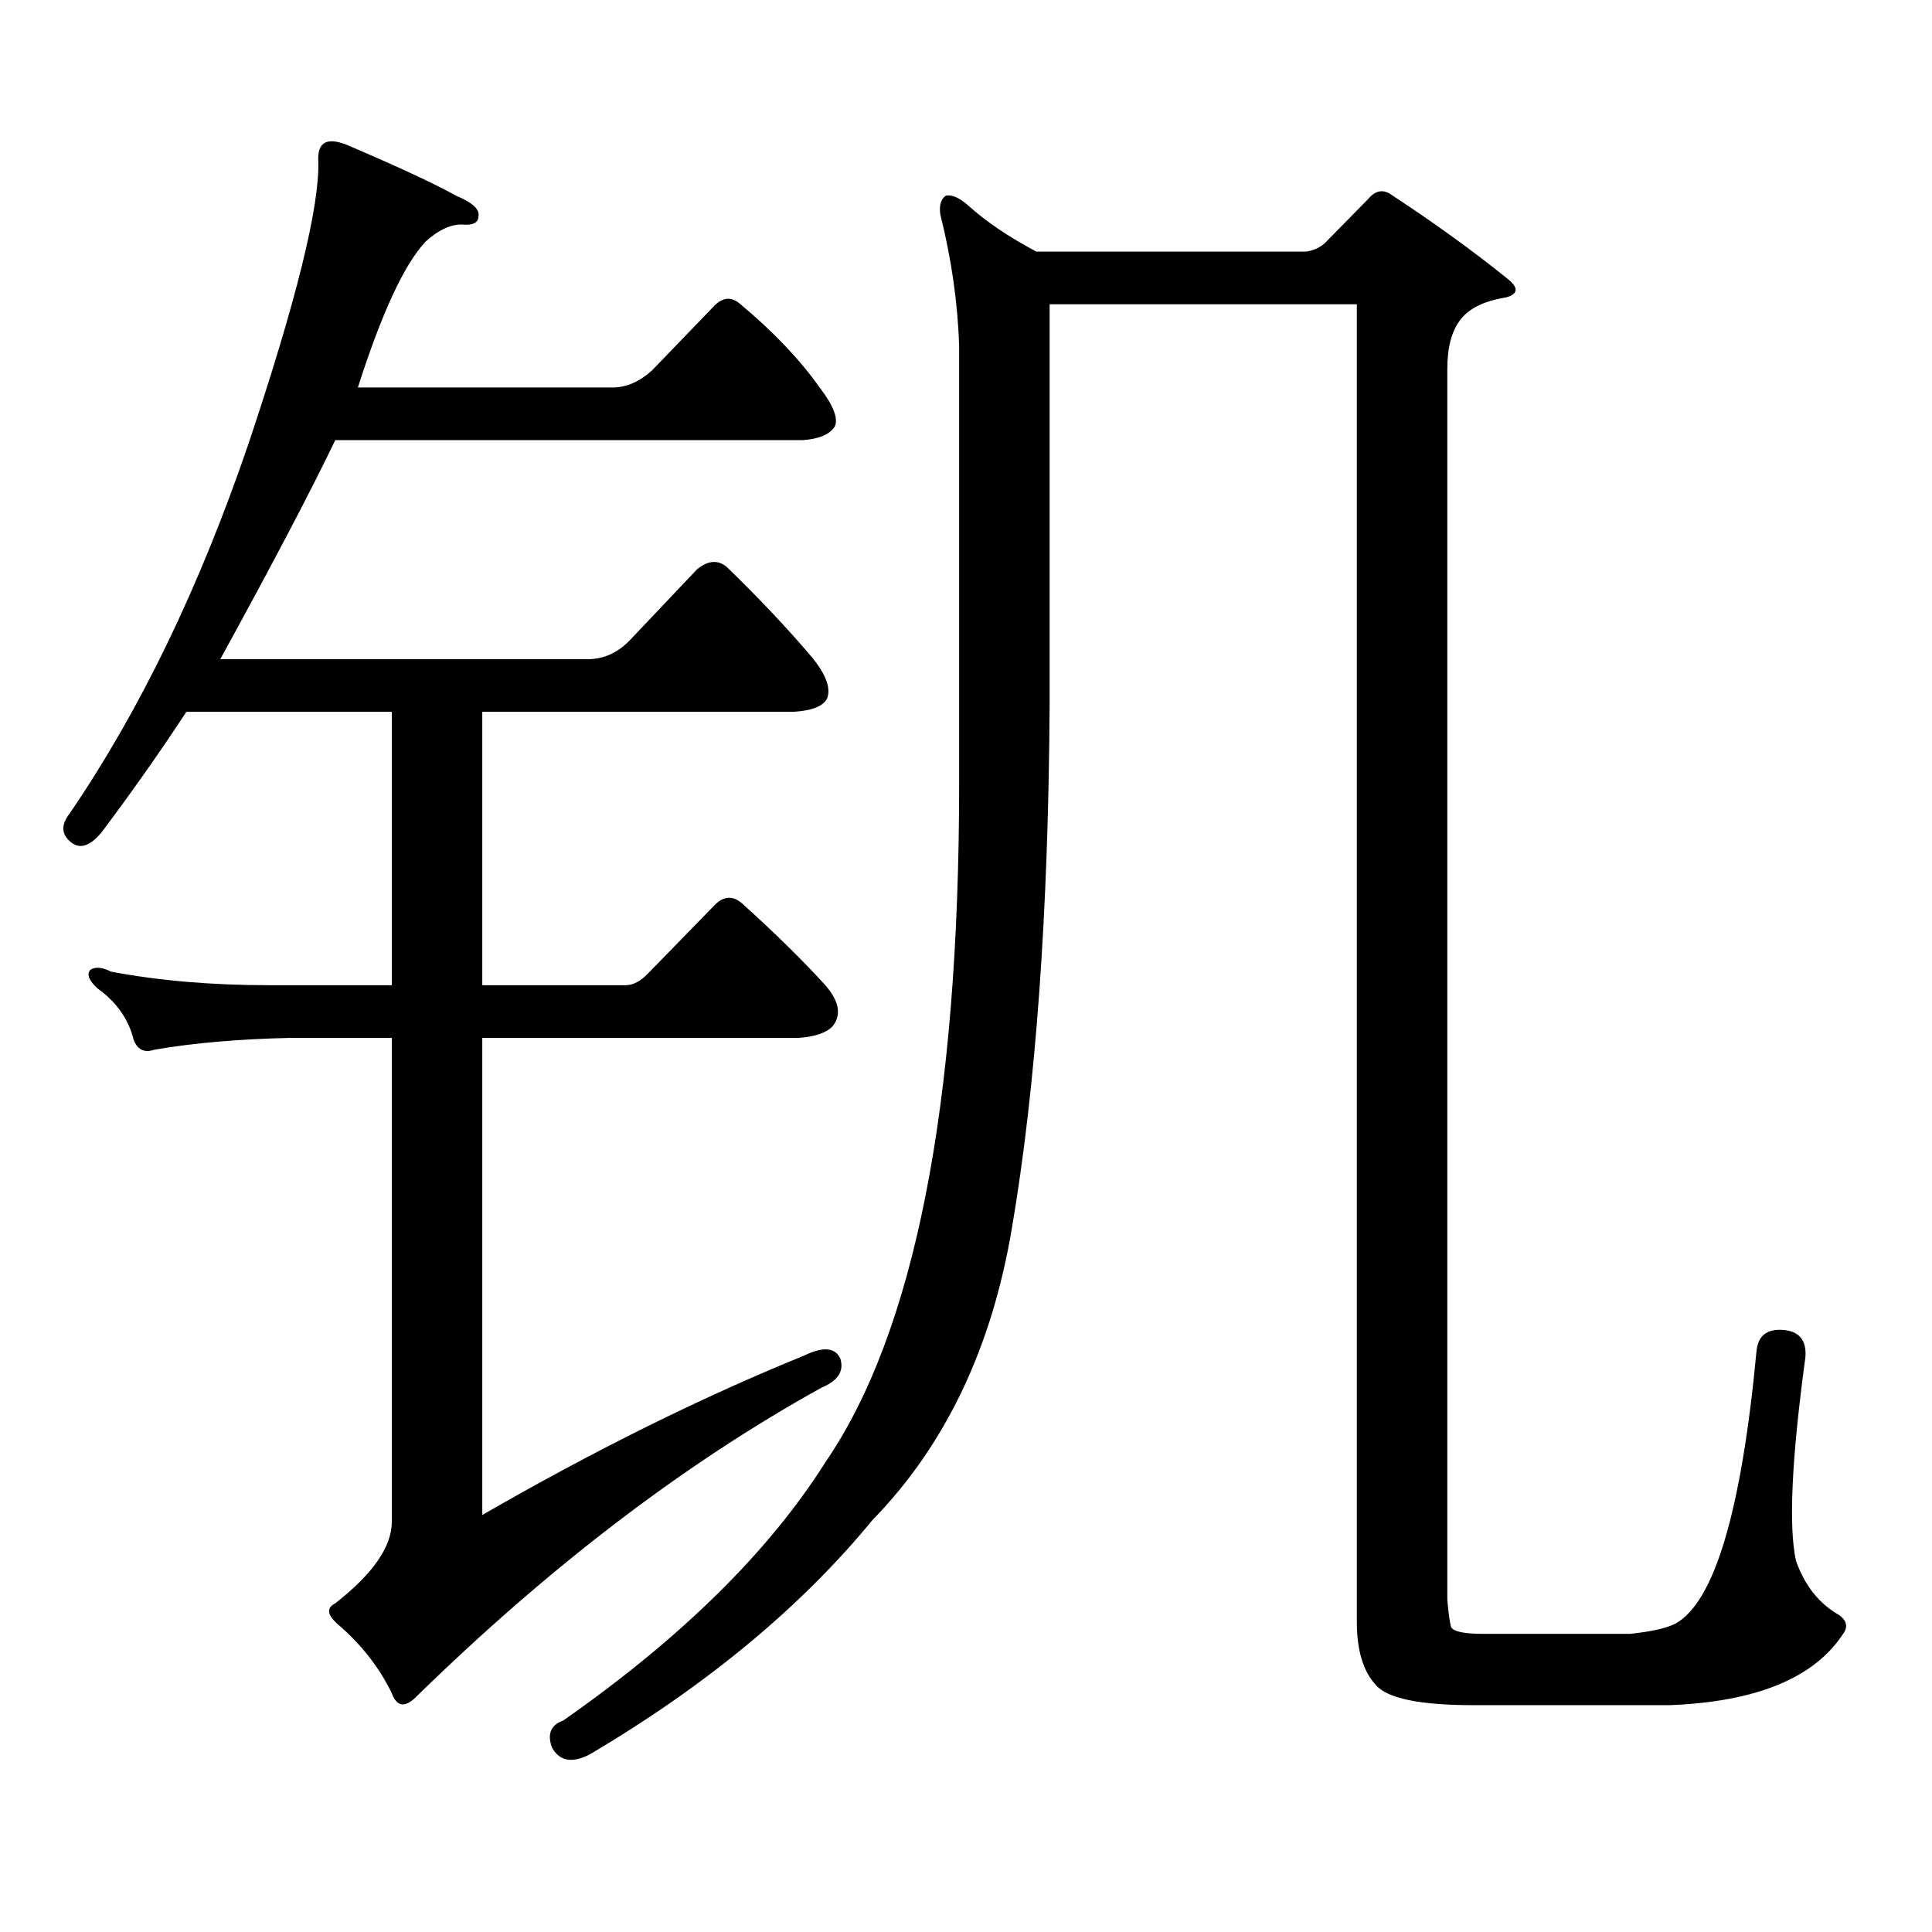 <?xml version="1.0" encoding="utf-8"?>
<!-- Generator: Adobe Illustrator 16.0.0, SVG Export Plug-In . SVG Version: 6.00 Build 0)  -->
<!DOCTYPE svg PUBLIC "-//W3C//DTD SVG 1.1//EN" "http://www.w3.org/Graphics/SVG/1.1/DTD/svg11.dtd">
<svg version="1.1" id="图层_1" xmlns="http://www.w3.org/2000/svg" xmlns:xlink="http://www.w3.org/1999/xlink" x="0px" y="0px"
	 width="1000px" height="1000px" viewBox="0 0 1000 1000" enable-background="new 0 0 1000 1000" xml:space="preserve">
<path d="M416.453,701.543c9.756-4.684,15.93-4.093,18.536,1.758c1.951,6.454-1.311,11.426-9.756,14.941
	c-70.897,39.262-140.819,92.573-209.751,159.961c-5.854,5.85-10.091,5.273-12.683-1.758c-6.509-13.486-15.944-25.488-28.292-36.035
	c-5.213-4.697-5.533-8.213-0.976-10.547c19.512-15.244,29.268-29.307,29.268-42.188V537.188h-51.706
	c-27.316,0.59-51.065,2.637-71.218,6.152c-5.213,1.758-8.78,0-10.731-5.273c-2.606-10.547-8.78-19.336-18.536-26.367
	c-4.558-4.093-5.854-7.32-3.902-9.668c2.592-1.758,6.174-1.456,10.731,0.879c24.71,4.696,52.026,7.031,81.949,7.031H202.8V368.438
	H96.461C83.443,388.363,68.81,409.169,52.56,430.84c-5.854,7.031-11.066,8.789-15.609,5.273c-5.213-4.093-5.533-9.078-0.976-14.941
	c36.417-53.312,67.315-117.184,92.681-191.602c24.71-73.828,36.737-122.457,36.097-145.898c-0.655-10.547,4.878-13.184,16.585-7.91
	c26.006,11.137,44.222,19.638,54.633,25.488c8.445,3.516,12.348,7.031,11.707,10.547c0,3.516-2.927,4.984-8.78,4.395
	c-5.854,0-12.042,2.938-18.536,8.789c-11.066,11.728-22.773,36.914-35.121,75.586h131.704c7.149,0,13.979-2.926,20.487-8.789
	l32.194-33.398c4.543-4.684,9.101-4.972,13.658-0.879c16.905,14.063,30.563,28.427,40.975,43.066
	c7.149,9.379,9.756,16.122,7.805,20.215c-2.606,4.105-8.14,6.454-16.585,7.031H173.532c-12.362,25.79-32.194,63.583-59.511,113.379
	h190.239c8.445,0,15.93-3.516,22.438-10.547l34.146-36.035c5.854-4.684,11.052-4.972,15.609-0.879
	c16.905,16.41,31.539,31.942,43.901,46.582c7.149,8.789,9.756,15.82,7.805,21.094c-1.951,4.105-7.805,6.454-17.561,7.031H249.628
	v141.504h74.145c3.902,0,7.805-2.047,11.707-6.152l35.121-36.035c4.543-4.093,9.101-4.093,13.658,0
	c16.905,15.243,31.219,29.306,42.926,42.188c7.149,8.212,8.445,15.243,3.902,21.094c-3.262,3.516-9.115,5.575-17.561,6.152H249.628
	V784.16C307.508,750.762,363.116,723.227,416.453,701.543z M543.279,365.801c-0.655,107.227-7.164,197.177-19.512,269.824
	c-10.411,62.113-34.48,112.5-72.193,151.172c-37.072,45.112-85.852,85.542-146.338,121.289c-9.115,4.683-15.609,3.516-19.512-3.516
	c-2.606-7.031-0.655-11.729,5.854-14.063c61.127-42.778,106.339-87.314,135.606-133.594c46.173-67.374,69.267-184.57,69.267-351.563
	V179.473c-0.655-22.262-3.902-45.113-9.756-68.555c-0.655-4.684,0.32-7.91,2.927-9.668c3.247-0.577,7.149,1.181,11.707,5.273
	c9.101,8.212,20.808,16.122,35.121,23.73h139.509c3.902-0.577,7.149-2.047,9.756-4.395l22.438-22.852
	c3.902-4.684,8.125-5.273,12.683-1.758c21.463,14.063,41.295,28.427,59.511,43.066c5.854,4.696,5.519,7.91-0.976,9.668
	c-11.066,1.758-18.871,5.575-23.414,11.426c-4.558,5.863-6.829,14.364-6.829,25.488v637.207c0.641,7.031,1.296,11.714,1.951,14.063
	c1.296,2.334,6.829,3.516,16.585,3.516h76.096c11.052-1.182,18.856-2.939,23.414-5.273c20.152-11.138,34.146-58.008,41.95-140.625
	c0.641-8.199,5.198-12.003,13.658-11.426c8.445,0.59,12.348,5.273,11.707,14.063c-7.164,52.734-8.78,87.891-4.878,105.469
	c4.543,12.881,12.027,22.261,22.438,28.125c3.902,2.925,4.543,6.152,1.951,9.668c-14.969,22.852-44.877,35.156-89.754,36.914
	H762.786c-27.972,0-44.877-3.516-50.73-10.547c-6.509-7.031-9.756-17.881-9.756-32.52V157.5H543.279V365.801z"/>
</svg>
